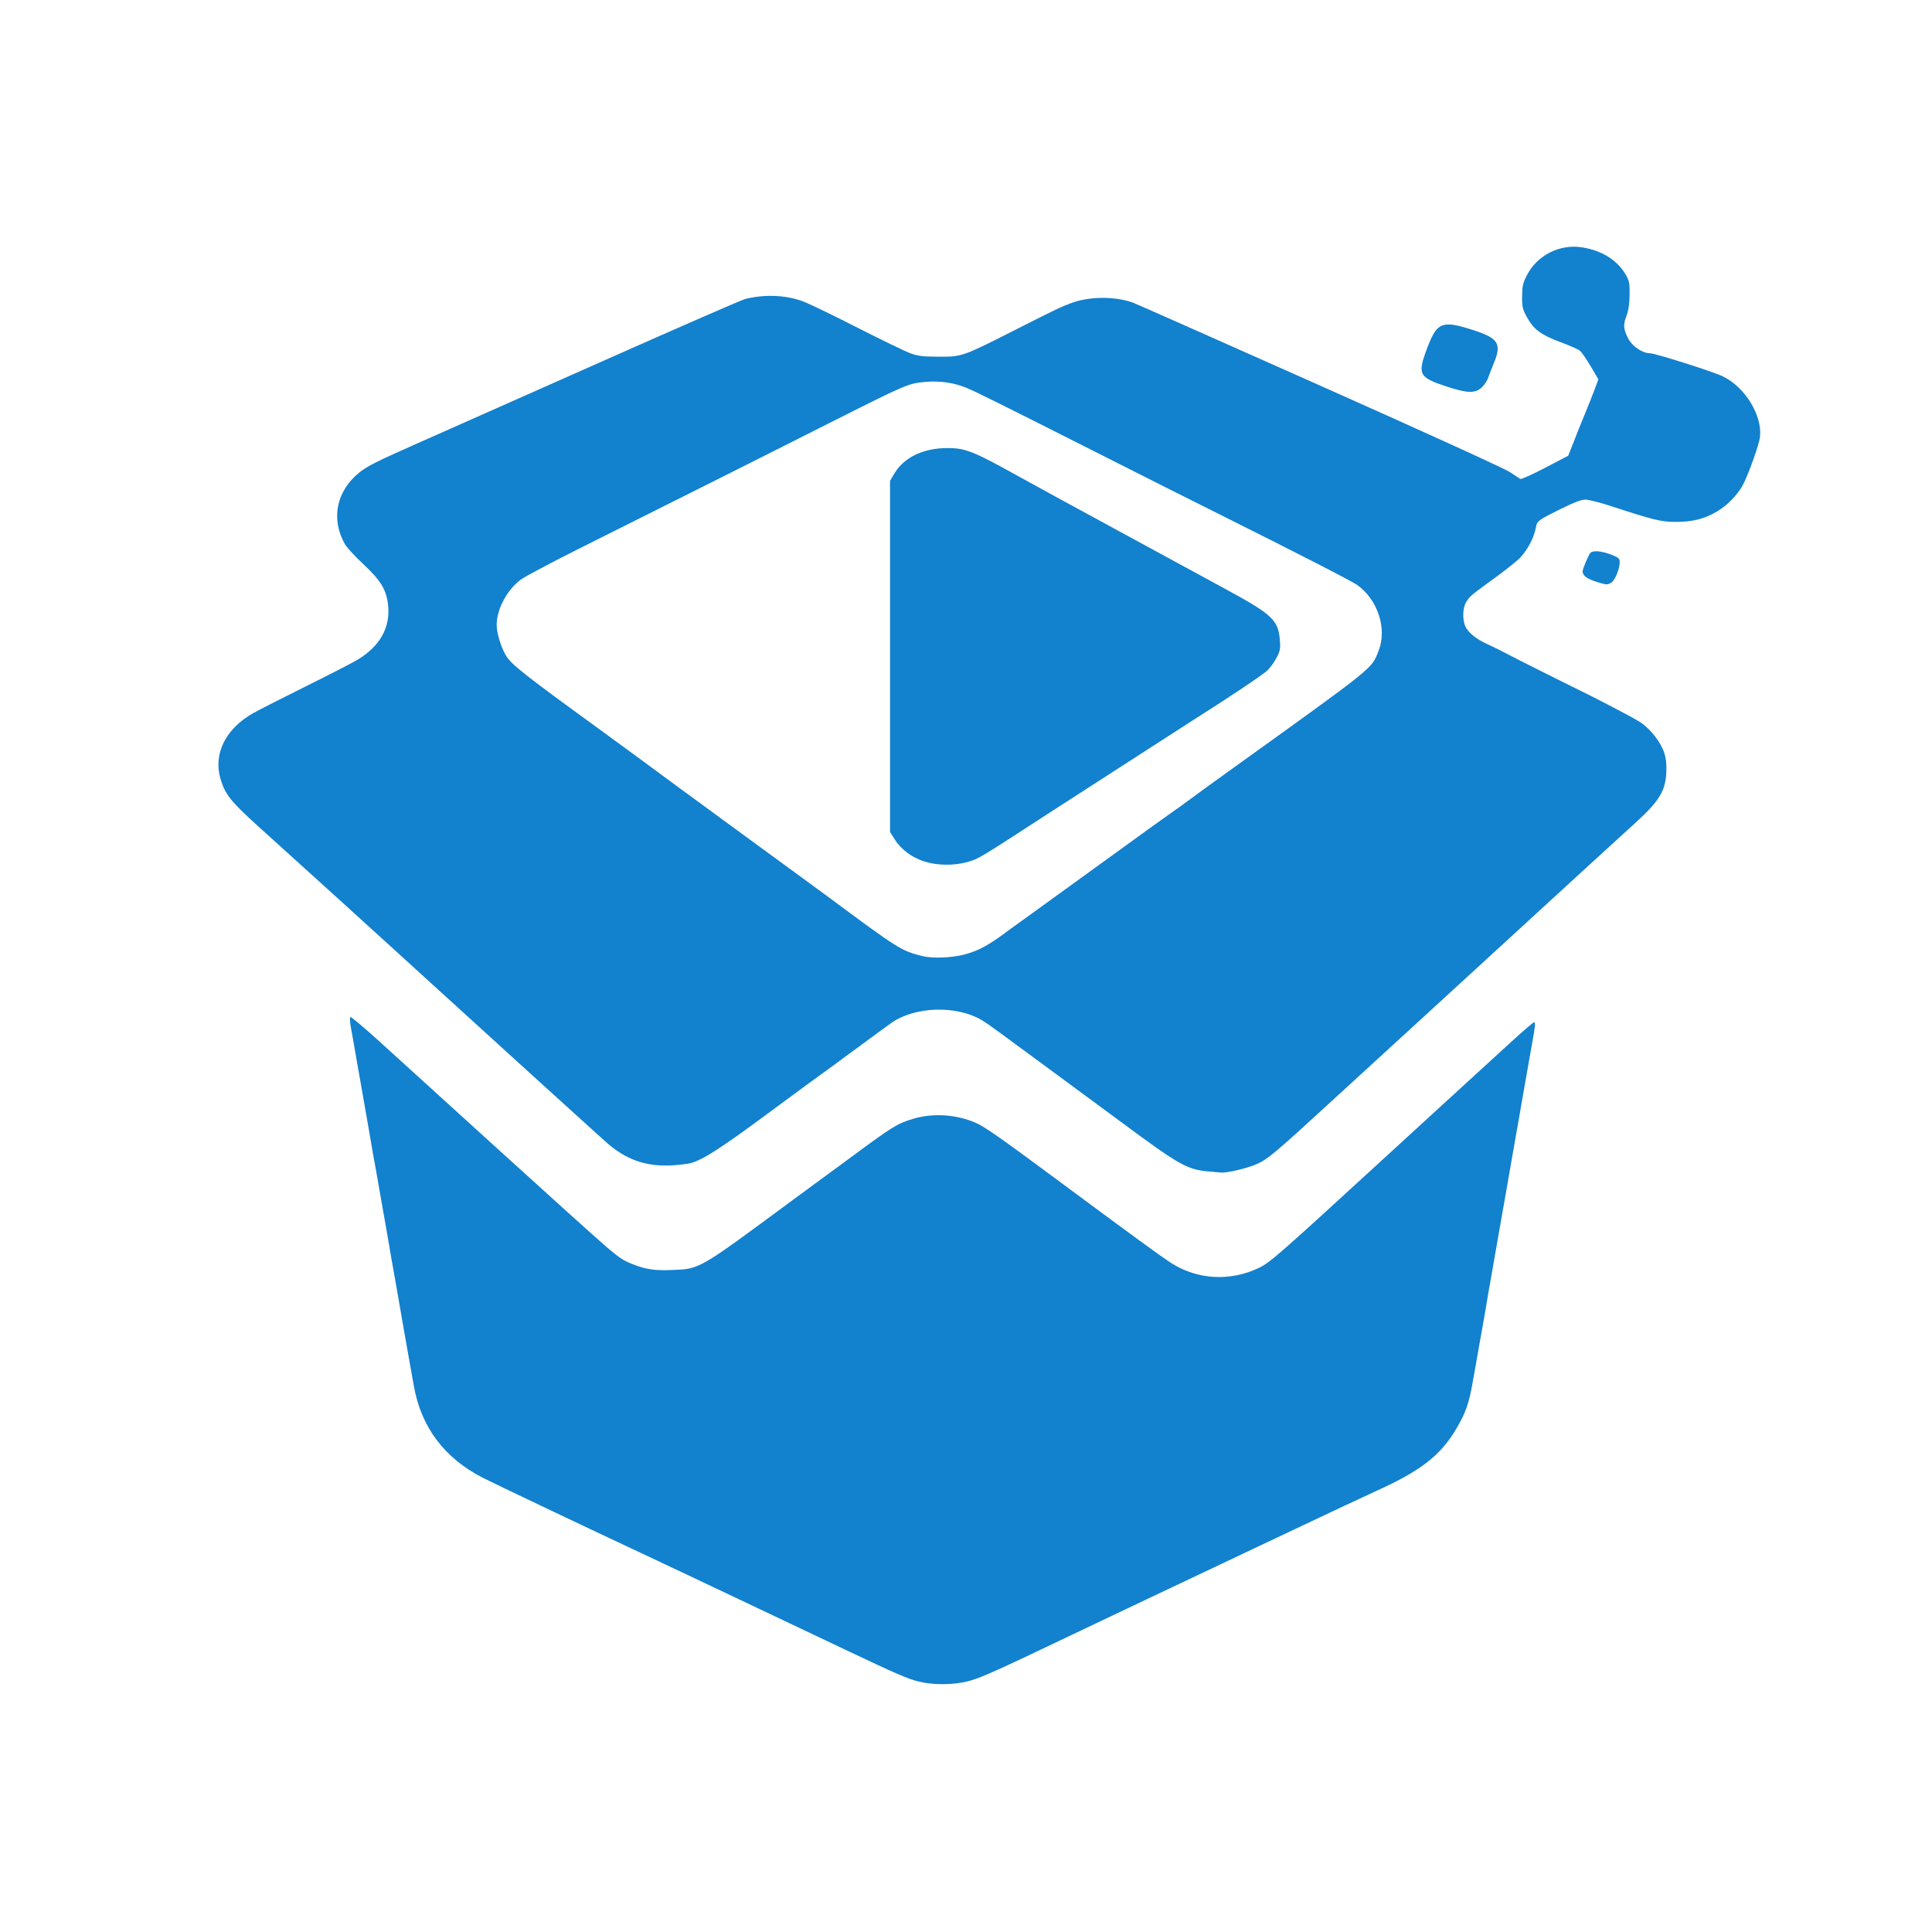 <?xml version="1.0" encoding="UTF-8" standalone="no"?>
<!-- Created with Inkscape (http://www.inkscape.org/) -->

<svg
   width="200mm"
   height="200mm"
   viewBox="0 0 200 200"
   version="1.1"
   id="svg5"
   xml:space="preserve"
   inkscape:version="1.2.2 (b0a8486, 2022-12-01)"
   sodipodi:docname="storage_rottigni_min.svg"
   xmlns:inkscape="http://www.inkscape.org/namespaces/inkscape"
   xmlns:sodipodi="http://sodipodi.sourceforge.net/DTD/sodipodi-0.dtd"
   xmlns="http://www.w3.org/2000/svg"
   xmlns:svg="http://www.w3.org/2000/svg"><sodipodi:namedview
     id="namedview7"
     pagecolor="#505050"
     bordercolor="#eeeeee"
     borderopacity="1"
     inkscape:showpageshadow="0"
     inkscape:pageopacity="0"
     inkscape:pagecheckerboard="0"
     inkscape:deskcolor="#505050"
     inkscape:document-units="mm"
     showgrid="false"
     inkscape:zoom="0.65704096"
     inkscape:cx="118.71406"
     inkscape:cy="545.62808"
     inkscape:window-width="1792"
     inkscape:window-height="993"
     inkscape:window-x="0"
     inkscape:window-y="25"
     inkscape:window-maximized="0"
     inkscape:current-layer="layer1" /><defs
     id="defs2" /><g
     inkscape:label="Layer 1"
     inkscape:groupmode="layer"
     id="layer1"><path
       style="fill:#1281ce;fill-opacity:1;stroke-width:0.153"
       d="m 149.777,40.021 c -2.875,-0.942 -3.046,-1.251 -2.102,-3.809 1.05,-2.845 1.547,-3.073 4.612,-2.111 2.852,0.895 3.211,1.442 2.332,3.552 -0.231,0.555 -0.491,1.224 -0.577,1.486 -0.086,0.262 -0.355,0.674 -0.597,0.916 -0.689,0.687 -1.489,0.68 -3.668,-0.034 z"
       id="path448" /><path
       style="fill:#1281ce;fill-opacity:1;stroke-width:0.153"
       d="m 165.193,60.207 c -0.568,-0.176 -1.039,-0.429 -1.194,-0.641 -0.239,-0.324 -0.231,-0.414 0.107,-1.248 0.2,-0.494 0.437,-0.98 0.526,-1.079 0.256,-0.285 1.168,-0.211 2.142,0.172 0.809,0.319 0.895,0.396 0.895,0.802 0,0.684 -0.485,1.858 -0.866,2.095 -0.417,0.26 -0.45,0.258 -1.61,-0.102 z"
       id="path446" /><path
       style="fill:#1281ce;fill-opacity:1;stroke-width:0.153"
       d="m 95.646,89.166 c -1.286,-0.426 -2.369,-1.235 -3.012,-2.25 l -0.497,-0.786 V 67.951 49.772 l 0.439,-0.741 c 0.997,-1.684 2.994,-2.645 5.505,-2.648 1.829,-0.002 2.68,0.331 7.049,2.755 2.657,1.474 4.054,2.237 13.722,7.487 2.672,1.451 6.351,3.45 8.176,4.444 4.649,2.529 5.288,3.13 5.458,5.126 0.079,0.934 0.04,1.166 -0.312,1.851 -0.221,0.431 -0.641,1.025 -0.932,1.32 -0.425,0.431 -4.132,2.913 -7.919,5.302 -0.649,0.409 -12.336,7.946 -14.29,9.215 -7.831,5.087 -7.736,5.03 -8.859,5.346 -1.436,0.405 -3.187,0.38 -4.529,-0.064 z"
       id="path444" /><path
       style="fill:#1281ce;fill-opacity:1;stroke-width:0.153"
       d="m 125.005,121.258 c -2.158,-0.207 -2.96,-0.667 -9.161,-5.263 -2.249,-1.666 -5.588,-4.129 -7.421,-5.473 -1.833,-1.344 -3.976,-2.921 -4.763,-3.504 -0.786,-0.583 -1.707,-1.224 -2.046,-1.424 -2.614,-1.541 -6.879,-1.413 -9.316,0.281 -0.356,0.248 -2.054,1.49 -3.773,2.761 -1.719,1.271 -3.406,2.505 -3.748,2.743 -0.342,0.238 -2.815,2.056 -5.496,4.04 -4.662,3.449 -6.546,4.657 -7.788,4.989 -0.312,0.084 -1.186,0.187 -1.943,0.229 -2.676,0.15 -4.766,-0.587 -6.805,-2.402 -1.44,-1.282 -15.558,-14.107 -20.649,-18.758 -3.328,-3.041 -10.235,-9.305 -15.347,-13.92 -2.854,-2.576 -3.457,-3.334 -3.924,-4.933 -0.759,-2.596 0.529,-5.183 3.384,-6.798 0.55,-0.311 3.004,-1.561 5.453,-2.777 2.449,-1.216 4.853,-2.452 5.343,-2.748 2.311,-1.395 3.395,-3.298 3.179,-5.579 -0.154,-1.627 -0.745,-2.618 -2.577,-4.325 -0.846,-0.788 -1.698,-1.712 -1.894,-2.054 -1.482,-2.588 -0.904,-5.501 1.47,-7.416 0.844,-0.68 1.817,-1.169 6.12,-3.072 2.814,-1.245 11.45,-5.077 19.191,-8.517 7.741,-3.439 14.34,-6.317 14.663,-6.394 2.045,-0.491 4.119,-0.407 5.931,0.239 0.558,0.199 3.101,1.425 5.652,2.725 2.551,1.3 5.051,2.508 5.555,2.685 0.754,0.265 1.246,0.324 2.778,0.33 2.582,0.011 2.424,0.067 8.662,-3.097 3.596,-1.824 4.231,-2.124 5.293,-2.501 1.856,-0.659 4.469,-0.652 6.284,0.016 0.312,0.115 9.018,3.974 19.348,8.576 11.159,4.971 19.14,8.61 19.664,8.966 0.486,0.33 0.961,0.643 1.057,0.697 0.096,0.054 1.252,-0.466 2.569,-1.154 l 2.394,-1.252 0.484,-1.226 c 0.266,-0.674 0.546,-1.389 0.622,-1.587 0.076,-0.198 0.368,-0.913 0.65,-1.587 0.281,-0.674 0.703,-1.738 0.938,-2.364 l 0.426,-1.138 -0.795,-1.354 c -0.438,-0.745 -0.944,-1.472 -1.126,-1.617 -0.182,-0.145 -1.07,-0.537 -1.974,-0.872 -2.024,-0.751 -2.796,-1.319 -3.485,-2.567 -0.476,-0.862 -0.527,-1.076 -0.516,-2.194 0.008,-1.057 0.083,-1.377 0.495,-2.177 1.071,-2.079 3.413,-3.258 5.729,-2.884 2.041,0.33 3.612,1.313 4.493,2.811 0.375,0.638 0.422,0.879 0.41,2.092 -0.011,0.961 -0.111,1.626 -0.338,2.227 -0.339,0.897 -0.301,1.338 0.199,2.318 0.404,0.79 1.479,1.515 2.248,1.515 0.549,0 6.516,1.894 7.555,2.397 2.28,1.106 4.068,4.013 3.837,6.24 -0.083,0.802 -1.265,4.103 -1.816,5.074 -0.562,0.99 -1.563,2.017 -2.544,2.61 -1.354,0.819 -2.565,1.135 -4.35,1.135 -1.539,0 -2.265,-0.178 -6.859,-1.678 -1.062,-0.347 -2.193,-0.63 -2.513,-0.63 -0.415,0 -1.14,0.275 -2.522,0.956 -2.34,1.153 -2.473,1.251 -2.596,1.914 -0.193,1.043 -0.758,2.154 -1.568,3.081 -0.259,0.297 -1.395,1.214 -2.524,2.037 -2.676,1.953 -2.679,1.955 -3.082,2.545 -0.414,0.606 -0.468,1.87 -0.111,2.631 0.291,0.62 1.129,1.29 2.24,1.789 0.464,0.209 1.427,0.685 2.139,1.059 1.151,0.604 5.412,2.747 6.602,3.321 2.405,1.159 6.355,3.221 7.087,3.699 1.073,0.7 2.139,2.066 2.516,3.221 0.175,0.537 0.239,1.185 0.2,2.021 -0.089,1.889 -0.758,2.973 -3.21,5.198 -1.943,1.763 -6.518,5.951 -11.901,10.894 -3.111,2.857 -6.863,6.298 -8.338,7.647 -5.917,5.411 -9.107,8.333 -11.576,10.603 -5.4,4.963 -6.253,5.678 -7.367,6.17 -0.973,0.43 -3.057,0.927 -3.694,0.881 -0.15,-0.011 -0.783,-0.069 -1.406,-0.128 z M 99.833,98.812 c 1.474,-0.39 2.568,-0.989 4.589,-2.515 0.189,-0.143 1.364,-0.992 2.611,-1.885 1.247,-0.894 4.731,-3.415 7.742,-5.603 3.012,-2.188 5.912,-4.278 6.445,-4.646 0.533,-0.368 1.457,-1.032 2.053,-1.477 0.596,-0.444 2.322,-1.698 3.836,-2.785 15.446,-11.098 14.851,-10.62 15.604,-12.536 0.896,-2.28 -0.08,-5.284 -2.212,-6.804 -0.577,-0.411 -6.183,-3.288 -14.283,-7.331 -3.718,-1.856 -6.668,-3.339 -12.953,-6.514 -9.861,-4.982 -12.187,-6.138 -13.203,-6.561 -1.264,-0.527 -2.748,-0.749 -4.19,-0.626 -1.828,0.155 -1.994,0.226 -9.566,4.038 -1.781,0.897 -5.205,2.621 -7.61,3.832 -2.404,1.211 -4.699,2.364 -5.1,2.562 -0.8,0.396 -5.856,2.928 -13.802,6.911 -2.827,1.417 -5.475,2.826 -5.885,3.132 -1.428,1.064 -2.495,3.075 -2.495,4.702 0,0.797 0.432,2.239 0.928,3.094 0.57,0.983 1.687,1.864 10.311,8.132 1.344,0.977 2.953,2.155 3.577,2.618 1.598,1.187 5.739,4.229 8.653,6.355 1.36,0.992 3.399,2.485 4.533,3.318 1.134,0.833 2.777,2.034 3.651,2.669 0.875,0.635 2.034,1.484 2.577,1.886 7.402,5.493 7.639,5.642 9.828,6.191 1.049,0.263 3.044,0.191 4.359,-0.156 z"
       id="path442" /><path
       style="fill:#1281ce;fill-opacity:1;stroke-width:0.153"
       d="m 95.133,174.081 c -1.162,-0.283 -2.308,-0.78 -7.645,-3.311 -1.984,-0.941 -5.32,-2.524 -7.413,-3.517 -5.952,-2.824 -11.594,-5.493 -13.277,-6.28 -6.054,-2.833 -15.558,-7.351 -16.811,-7.99 -3.972,-2.027 -6.398,-5.254 -7.144,-9.503 -0.105,-0.595 -0.256,-1.439 -0.336,-1.876 -0.08,-0.436 -0.219,-1.216 -0.309,-1.731 -0.09,-0.516 -0.312,-1.782 -0.493,-2.813 -0.181,-1.032 -0.407,-2.33 -0.501,-2.886 -0.094,-0.555 -0.236,-1.367 -0.316,-1.803 -0.08,-0.436 -0.221,-1.232 -0.314,-1.767 -0.093,-0.536 -0.241,-1.396 -0.33,-1.912 -0.089,-0.516 -0.238,-1.376 -0.33,-1.912 -0.092,-0.536 -0.234,-1.331 -0.314,-1.767 -0.08,-0.436 -0.227,-1.28 -0.328,-1.876 -0.1,-0.595 -0.25,-1.455 -0.334,-1.912 -0.083,-0.456 -0.22,-1.203 -0.304,-1.659 -0.084,-0.456 -0.231,-1.317 -0.328,-1.912 -0.097,-0.595 -0.243,-1.439 -0.324,-1.876 -0.081,-0.436 -0.229,-1.28 -0.33,-1.876 -0.1,-0.595 -0.248,-1.439 -0.328,-1.876 -0.08,-0.436 -0.221,-1.232 -0.314,-1.767 -0.407,-2.359 -0.492,-2.836 -0.674,-3.824 -0.106,-0.576 -0.139,-1.095 -0.073,-1.154 0.066,-0.059 1.439,1.094 3.052,2.562 8.049,7.328 18.839,17.111 21.653,19.632 2.78,2.491 3.29,2.884 4.27,3.29 1.514,0.627 2.459,0.783 4.292,0.706 2.974,-0.125 2.626,0.076 12.612,-7.301 1.36,-1.005 2.817,-2.076 3.238,-2.38 0.421,-0.304 1.457,-1.065 2.303,-1.691 4.748,-3.513 5.126,-3.75 6.802,-4.269 2.079,-0.644 4.585,-0.474 6.634,0.452 0.829,0.374 2.732,1.707 7.726,5.412 8.629,6.4 11.493,8.489 12.495,9.113 2.683,1.67 5.988,1.847 8.916,0.476 1.19,-0.557 1.906,-1.182 12.959,-11.32 3.245,-2.976 7.072,-6.482 8.505,-7.791 1.433,-1.309 3.581,-3.273 4.772,-4.364 1.192,-1.091 2.236,-1.984 2.32,-1.984 0.153,0 0.113,0.43 -0.192,2.092 -0.088,0.476 -0.243,1.353 -0.344,1.948 -0.102,0.595 -0.256,1.472 -0.343,1.948 -0.163,0.896 -0.341,1.919 -0.617,3.535 -0.088,0.516 -0.231,1.327 -0.317,1.803 -0.086,0.476 -0.241,1.353 -0.342,1.948 -0.346,2.023 -0.509,2.956 -0.666,3.823 -0.086,0.476 -0.224,1.255 -0.305,1.731 -0.081,0.476 -0.219,1.255 -0.305,1.731 -0.086,0.476 -0.241,1.353 -0.342,1.948 -0.346,2.023 -0.509,2.956 -0.666,3.823 -0.186,1.021 -0.419,2.376 -0.634,3.679 -0.085,0.516 -0.222,1.295 -0.305,1.731 -0.083,0.436 -0.234,1.28 -0.336,1.876 -0.102,0.595 -0.257,1.472 -0.343,1.948 -0.086,0.476 -0.225,1.255 -0.308,1.731 -0.369,2.118 -0.719,3.122 -1.633,4.689 -1.677,2.876 -3.737,4.472 -8.564,6.635 -0.757,0.339 -5.42,2.531 -10.362,4.872 -4.942,2.34 -10.844,5.134 -13.115,6.208 -2.271,1.074 -5.695,2.701 -7.61,3.616 -8.21,3.923 -9.735,4.603 -11.023,4.921 -1.497,0.37 -3.541,0.378 -5.006,0.021 z"
       id="path440" /></g></svg>
